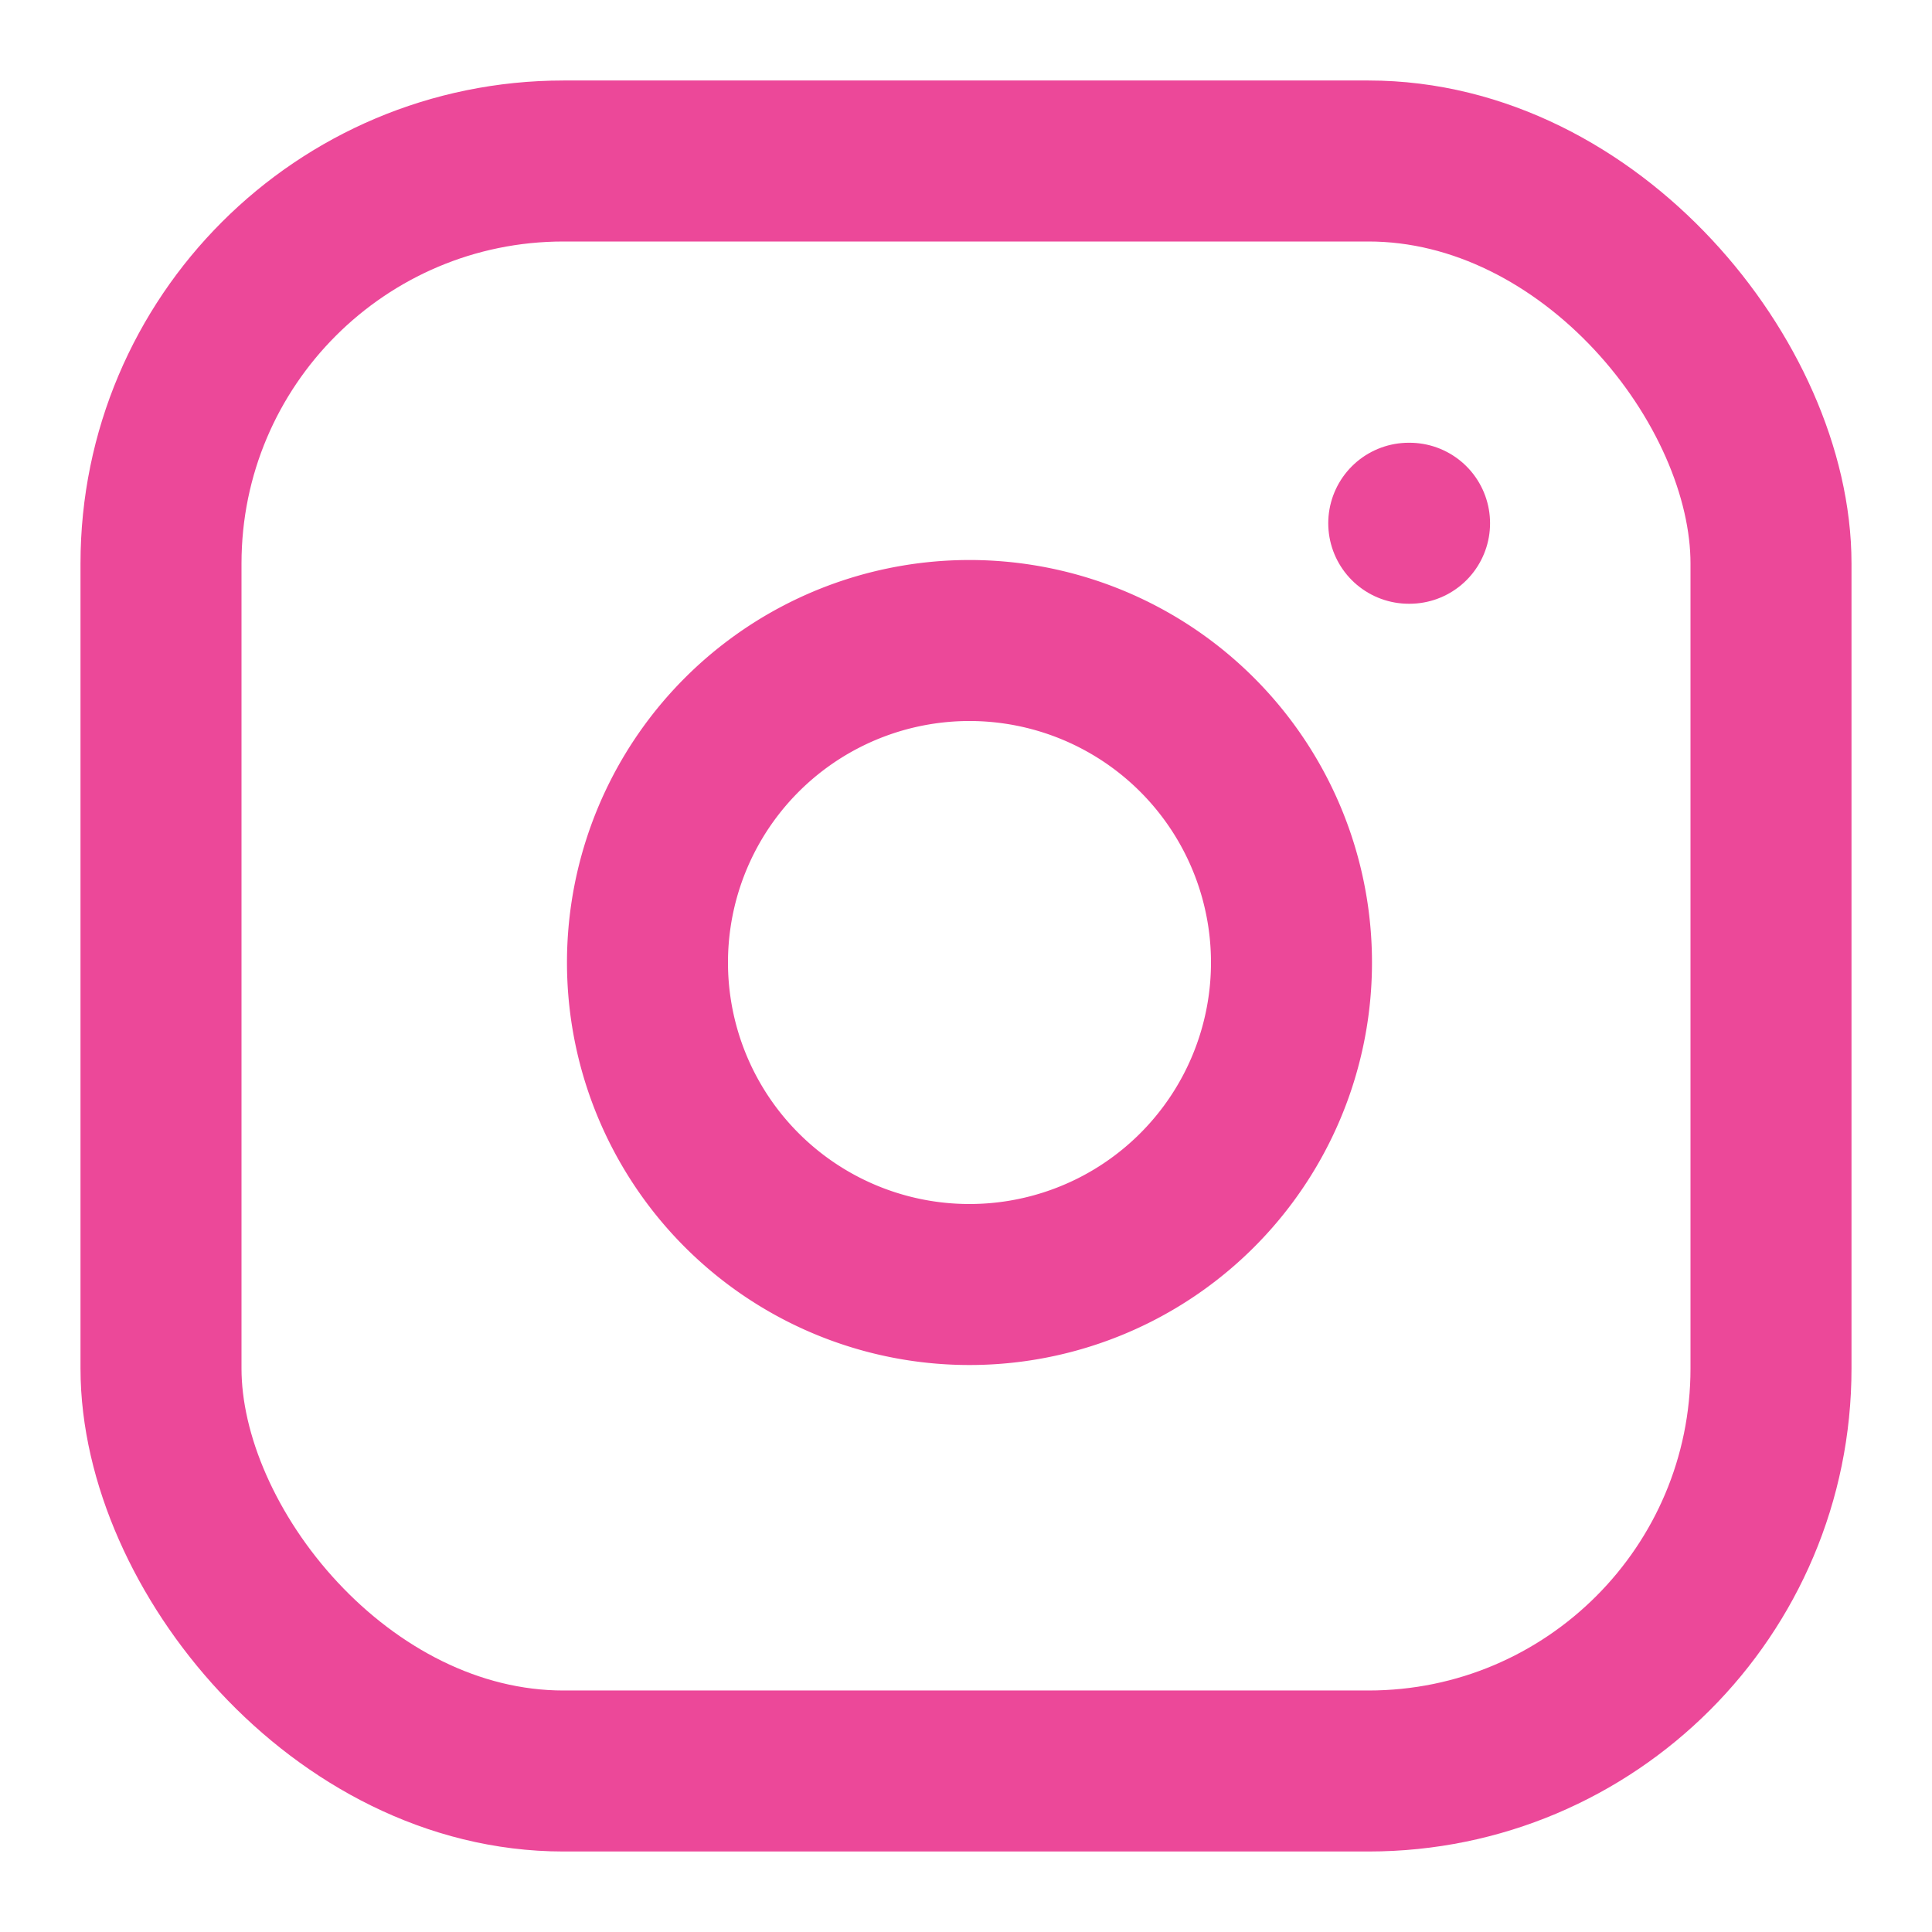 <svg xmlns="http://www.w3.org/2000/svg" width="24" height="24" viewBox="0 0 24 24" fill="none" stroke="rgb(236, 72, 153)" stroke-width="2px" stroke-linecap="round" stroke-linejoin="round" class="lucide lucide-instagram-icon lucide-instagram w-5 h-5 text-pink-500 hover:text-white transition" style="color: rgb(236, 72, 153);"><rect width="20" height="20" x="2" y="2" rx="5" ry="5"></rect><path d="M16 11.37A4 4 0 1 1 12.63 8 4 4 0 0 1 16 11.37z"></path><line x1="17.5" x2="17.51" y1="6.5" y2="6.5"></line></svg>